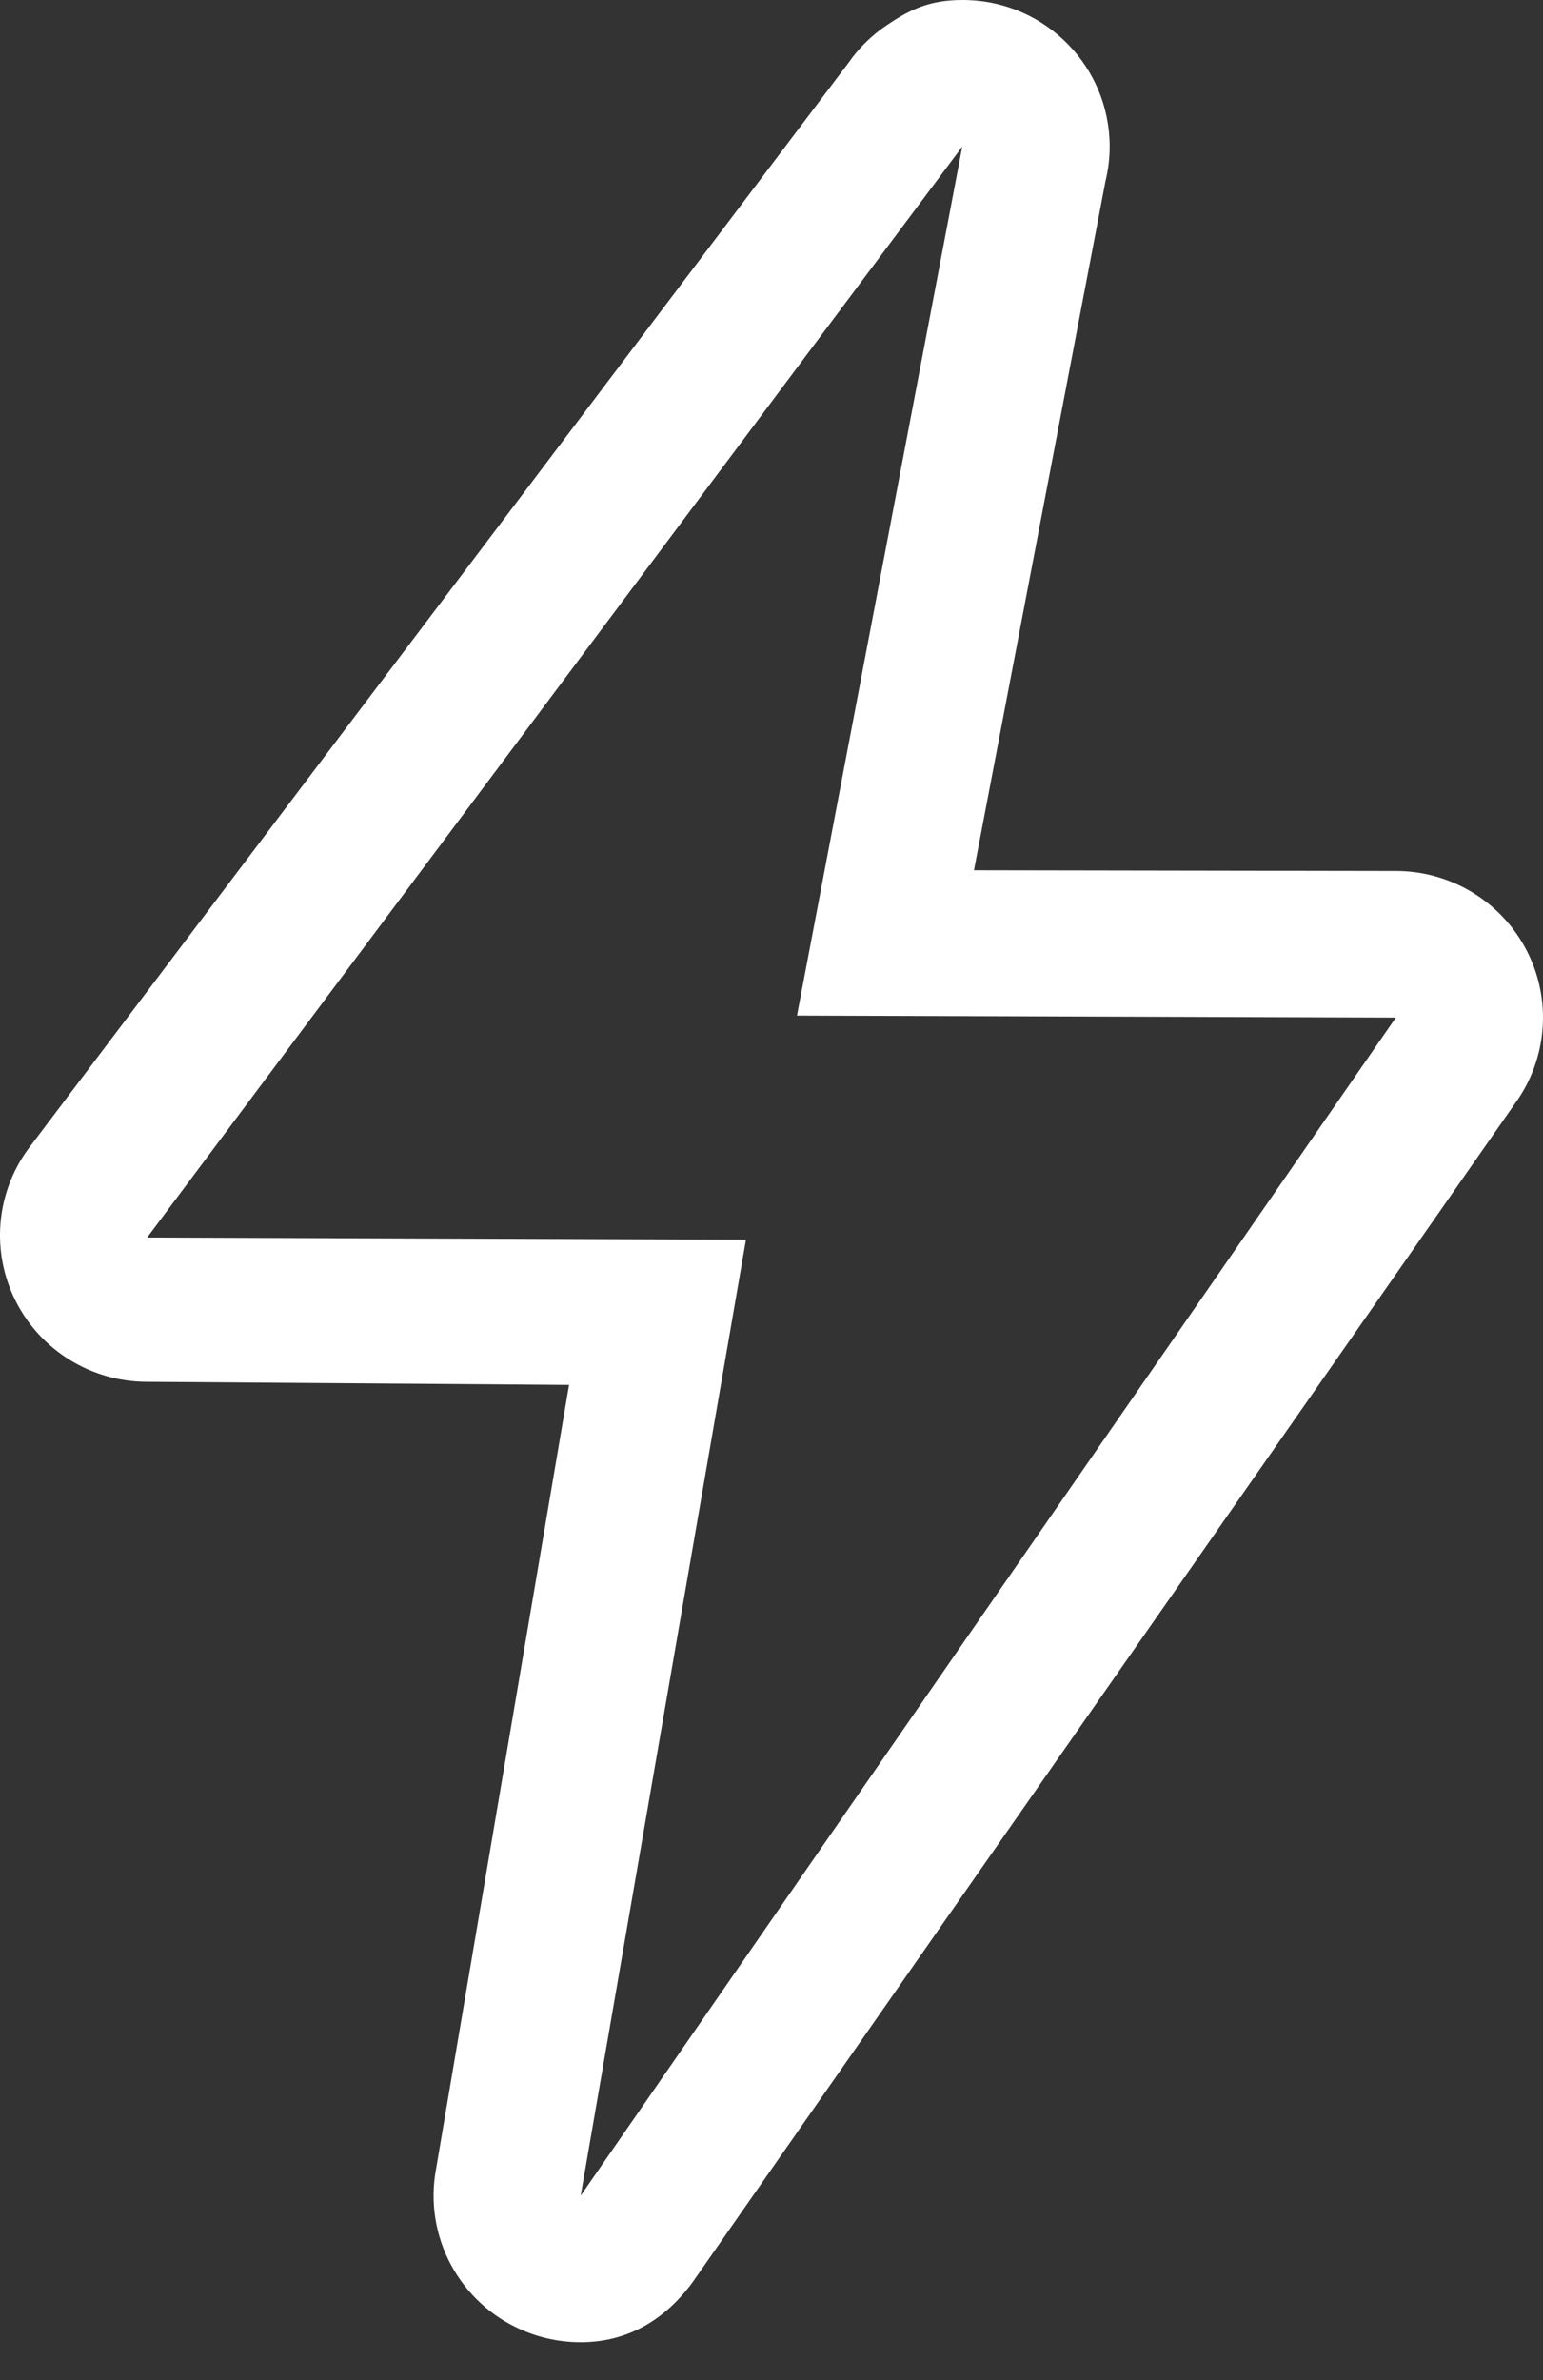 <svg width="24" height="37" viewBox="0 0 24 37" fill="none" xmlns="http://www.w3.org/2000/svg">
<rect x="0" y="0" width="24" height="37" fill="#333333" stroke="none"/>
<path d="M14.967 2.279L12.396 15.788L21.711 15.819L9.032 34.133L11.603 19.271L2.289 19.238L14.967 2.279ZM14.969 7.12175e-05C14.908 7.12175e-05 14.846 0.002 14.786 0.007C14.384 0.039 14.117 0.174 13.801 0.386C13.623 0.505 13.462 0.648 13.324 0.811C13.282 0.86 13.243 0.911 13.207 0.964L0.437 17.864C-0.067 18.555 -0.141 19.467 0.246 20.23C0.633 20.992 1.415 21.475 2.273 21.481L8.851 21.529L6.783 33.714C6.586 34.761 7.145 35.805 8.127 36.225C8.413 36.348 8.721 36.411 9.031 36.411C9.748 36.411 10.336 36.076 10.778 35.471L23.563 17.157C24.067 16.466 24.141 15.553 23.754 14.792C23.367 14.03 22.585 13.546 21.727 13.54L15.149 13.529L17.195 2.815C17.238 2.64 17.26 2.46 17.26 2.279C17.26 1.046 16.279 0.041 15.05 0.001C15.023 1.32651e-10 14.996 0 14.969 0L14.969 7.12175e-05Z" fill="white"/>
</svg>
